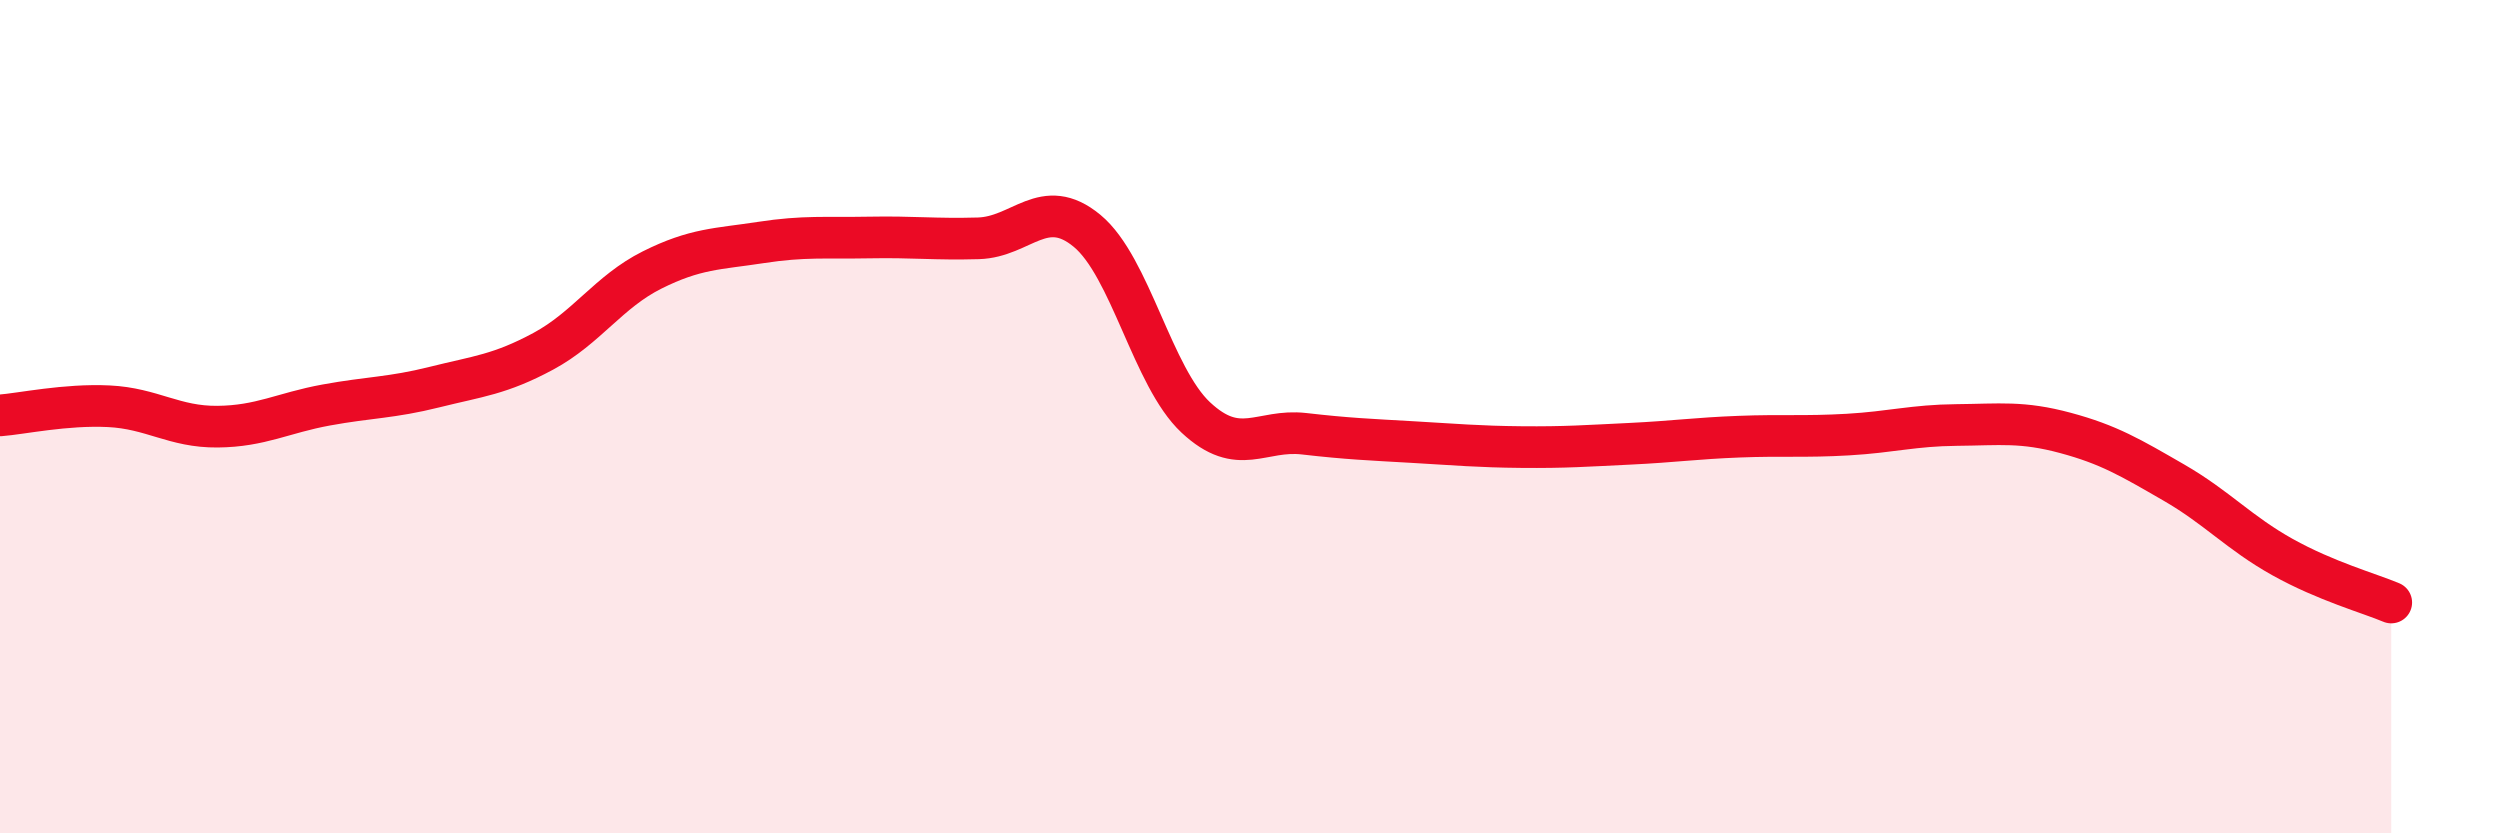 
    <svg width="60" height="20" viewBox="0 0 60 20" xmlns="http://www.w3.org/2000/svg">
      <path
        d="M 0,9.97 C 0.52,9.93 1.57,9.7 2.61,9.75 C 3.65,9.8 4.18,10.25 5.22,10.24 C 6.26,10.23 6.79,9.91 7.83,9.72 C 8.87,9.53 9.39,9.55 10.43,9.29 C 11.47,9.03 12,8.99 13.04,8.43 C 14.08,7.87 14.61,7 15.65,6.48 C 16.69,5.96 17.22,5.98 18.26,5.82 C 19.3,5.66 19.83,5.72 20.87,5.7 C 21.91,5.68 22.44,5.75 23.48,5.72 C 24.52,5.69 25.05,4.68 26.09,5.54 C 27.13,6.4 27.66,9.05 28.7,10.02 C 29.74,10.99 30.26,10.29 31.3,10.41 C 32.34,10.53 32.87,10.55 33.91,10.61 C 34.95,10.67 35.48,10.72 36.52,10.73 C 37.56,10.74 38.09,10.7 39.13,10.65 C 40.17,10.6 40.7,10.52 41.74,10.48 C 42.78,10.44 43.31,10.49 44.35,10.43 C 45.39,10.37 45.92,10.21 46.96,10.2 C 48,10.19 48.53,10.11 49.57,10.39 C 50.61,10.67 51.13,10.98 52.17,11.58 C 53.21,12.18 53.74,12.79 54.78,13.37 C 55.82,13.95 56.87,14.24 57.39,14.46L57.39 20L0 20Z"
        fill="#EB0A25"
        opacity="0.1"
        stroke-linecap="round"
        stroke-linejoin="round"
      />
      <path
        d="M 0,9.97 C 0.52,9.93 1.57,9.7 2.61,9.75 C 3.65,9.8 4.18,10.25 5.22,10.24 C 6.26,10.23 6.79,9.91 7.83,9.72 C 8.87,9.53 9.39,9.55 10.43,9.29 C 11.47,9.03 12,8.99 13.04,8.43 C 14.08,7.87 14.61,7 15.65,6.48 C 16.69,5.96 17.22,5.98 18.26,5.82 C 19.3,5.66 19.83,5.72 20.87,5.7 C 21.91,5.68 22.44,5.75 23.48,5.72 C 24.52,5.69 25.05,4.68 26.09,5.54 C 27.13,6.4 27.66,9.05 28.7,10.02 C 29.74,10.99 30.26,10.29 31.3,10.41 C 32.34,10.53 32.87,10.55 33.91,10.61 C 34.95,10.67 35.48,10.72 36.52,10.73 C 37.56,10.74 38.09,10.7 39.13,10.65 C 40.17,10.6 40.7,10.52 41.74,10.48 C 42.78,10.44 43.31,10.49 44.35,10.43 C 45.39,10.37 45.92,10.21 46.96,10.2 C 48,10.19 48.53,10.11 49.57,10.39 C 50.61,10.67 51.13,10.98 52.17,11.58 C 53.21,12.18 53.74,12.79 54.78,13.37 C 55.82,13.95 56.87,14.24 57.39,14.46"
        stroke="#EB0A25"
        stroke-width="1"
        fill="none"
        stroke-linecap="round"
        stroke-linejoin="round"
      />
    </svg>
  